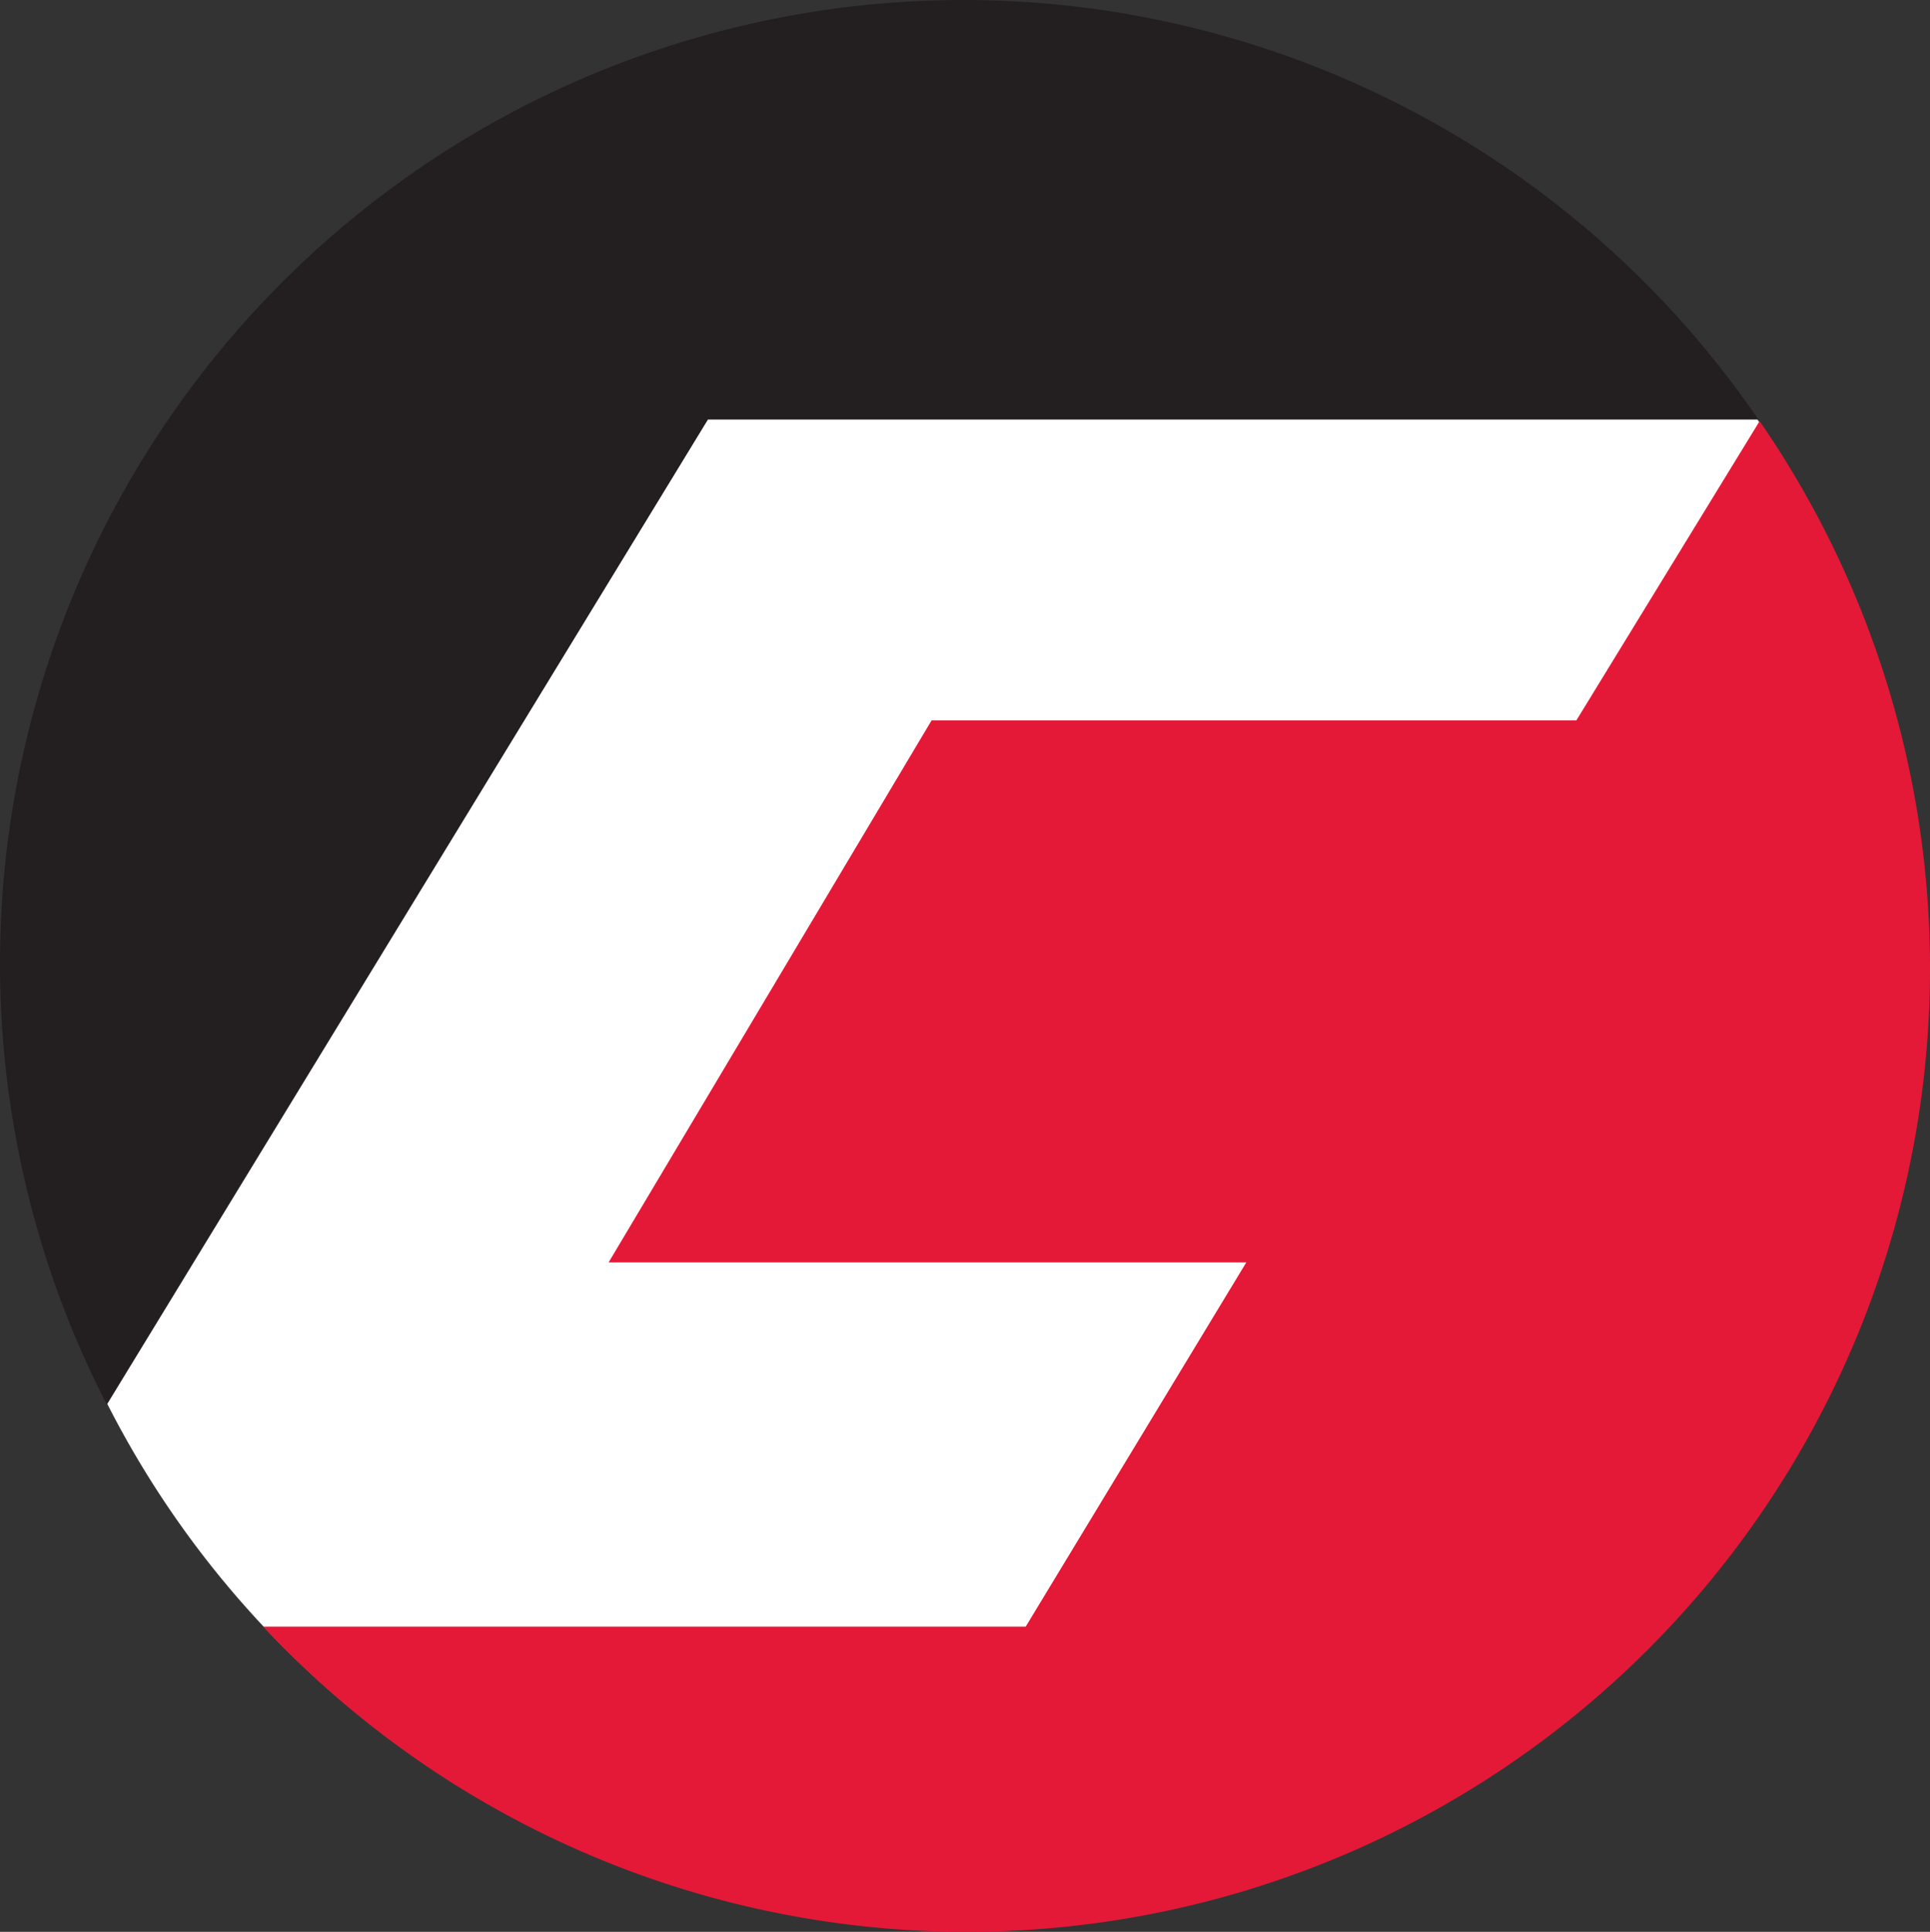 <?xml version="1.0" encoding="UTF-8" standalone="no"?>
<svg
   version="1.1"
   viewBox="0 0 100.693 100.765"
   fill="#000000"
   data-color-origin="#000000"
   data-color-type="fill"
   id="svg3"
   xmlns:inkscape="http://www.inkscape.org/namespaces/inkscape"
   xmlns:sodipodi="http://sodipodi.sourceforge.net/DTD/sodipodi-0.dtd"
   xmlns="http://www.w3.org/2000/svg"
   xmlns:svg="http://www.w3.org/2000/svg">
  <rect x="0" y="0" width="100.693" height="100.765" fill="#333333" stroke="none"/>
  <defs
     id="defs3" />
  <sodipodi:namedview
     id="namedview3"
     pagecolor="#ffffff"
     bordercolor="#000000"
     borderopacity="0.25"
     inkscape:showpageshadow="2"
     inkscape:pageopacity="0.0"
     inkscape:pagecheckerboard="0"
     inkscape:deskcolor="#d1d1d1" />
  <path
     fill="#ffffff"
     d="M 100.604,50.395 A 50.23,50.23 0 1 1 50.384,0.235 50.2,50.2 0 0 1 100.604,50.395 Z"
     class=" bl-fill-0"
     data-color-origin="#ffffff"
     data-color-type="fill"
     id="path1" />
  <path
     fill="#231f20"
     d="m 36.934,21.885 h 54.81 a 50.26,50.26 0 0 0 -86.17,51.38 z"
     class=" bl-fill-1"
     data-color-origin="#231f20"
     data-color-type="fill"
     id="path2" />
  <path
     fill="#e31937"
     d="m 91.804,21.965 -9.56,15.61 h -33.64 l -16.85,28.27 h 33.27 l -11.51,19 h -39.78 a 50.26,50.26 0 0 0 78.07,-62.88 z"
     class=" bl-fill-2"
     data-color-origin="#e31937"
     data-color-type="fill"
     id="path3" />
</svg>
